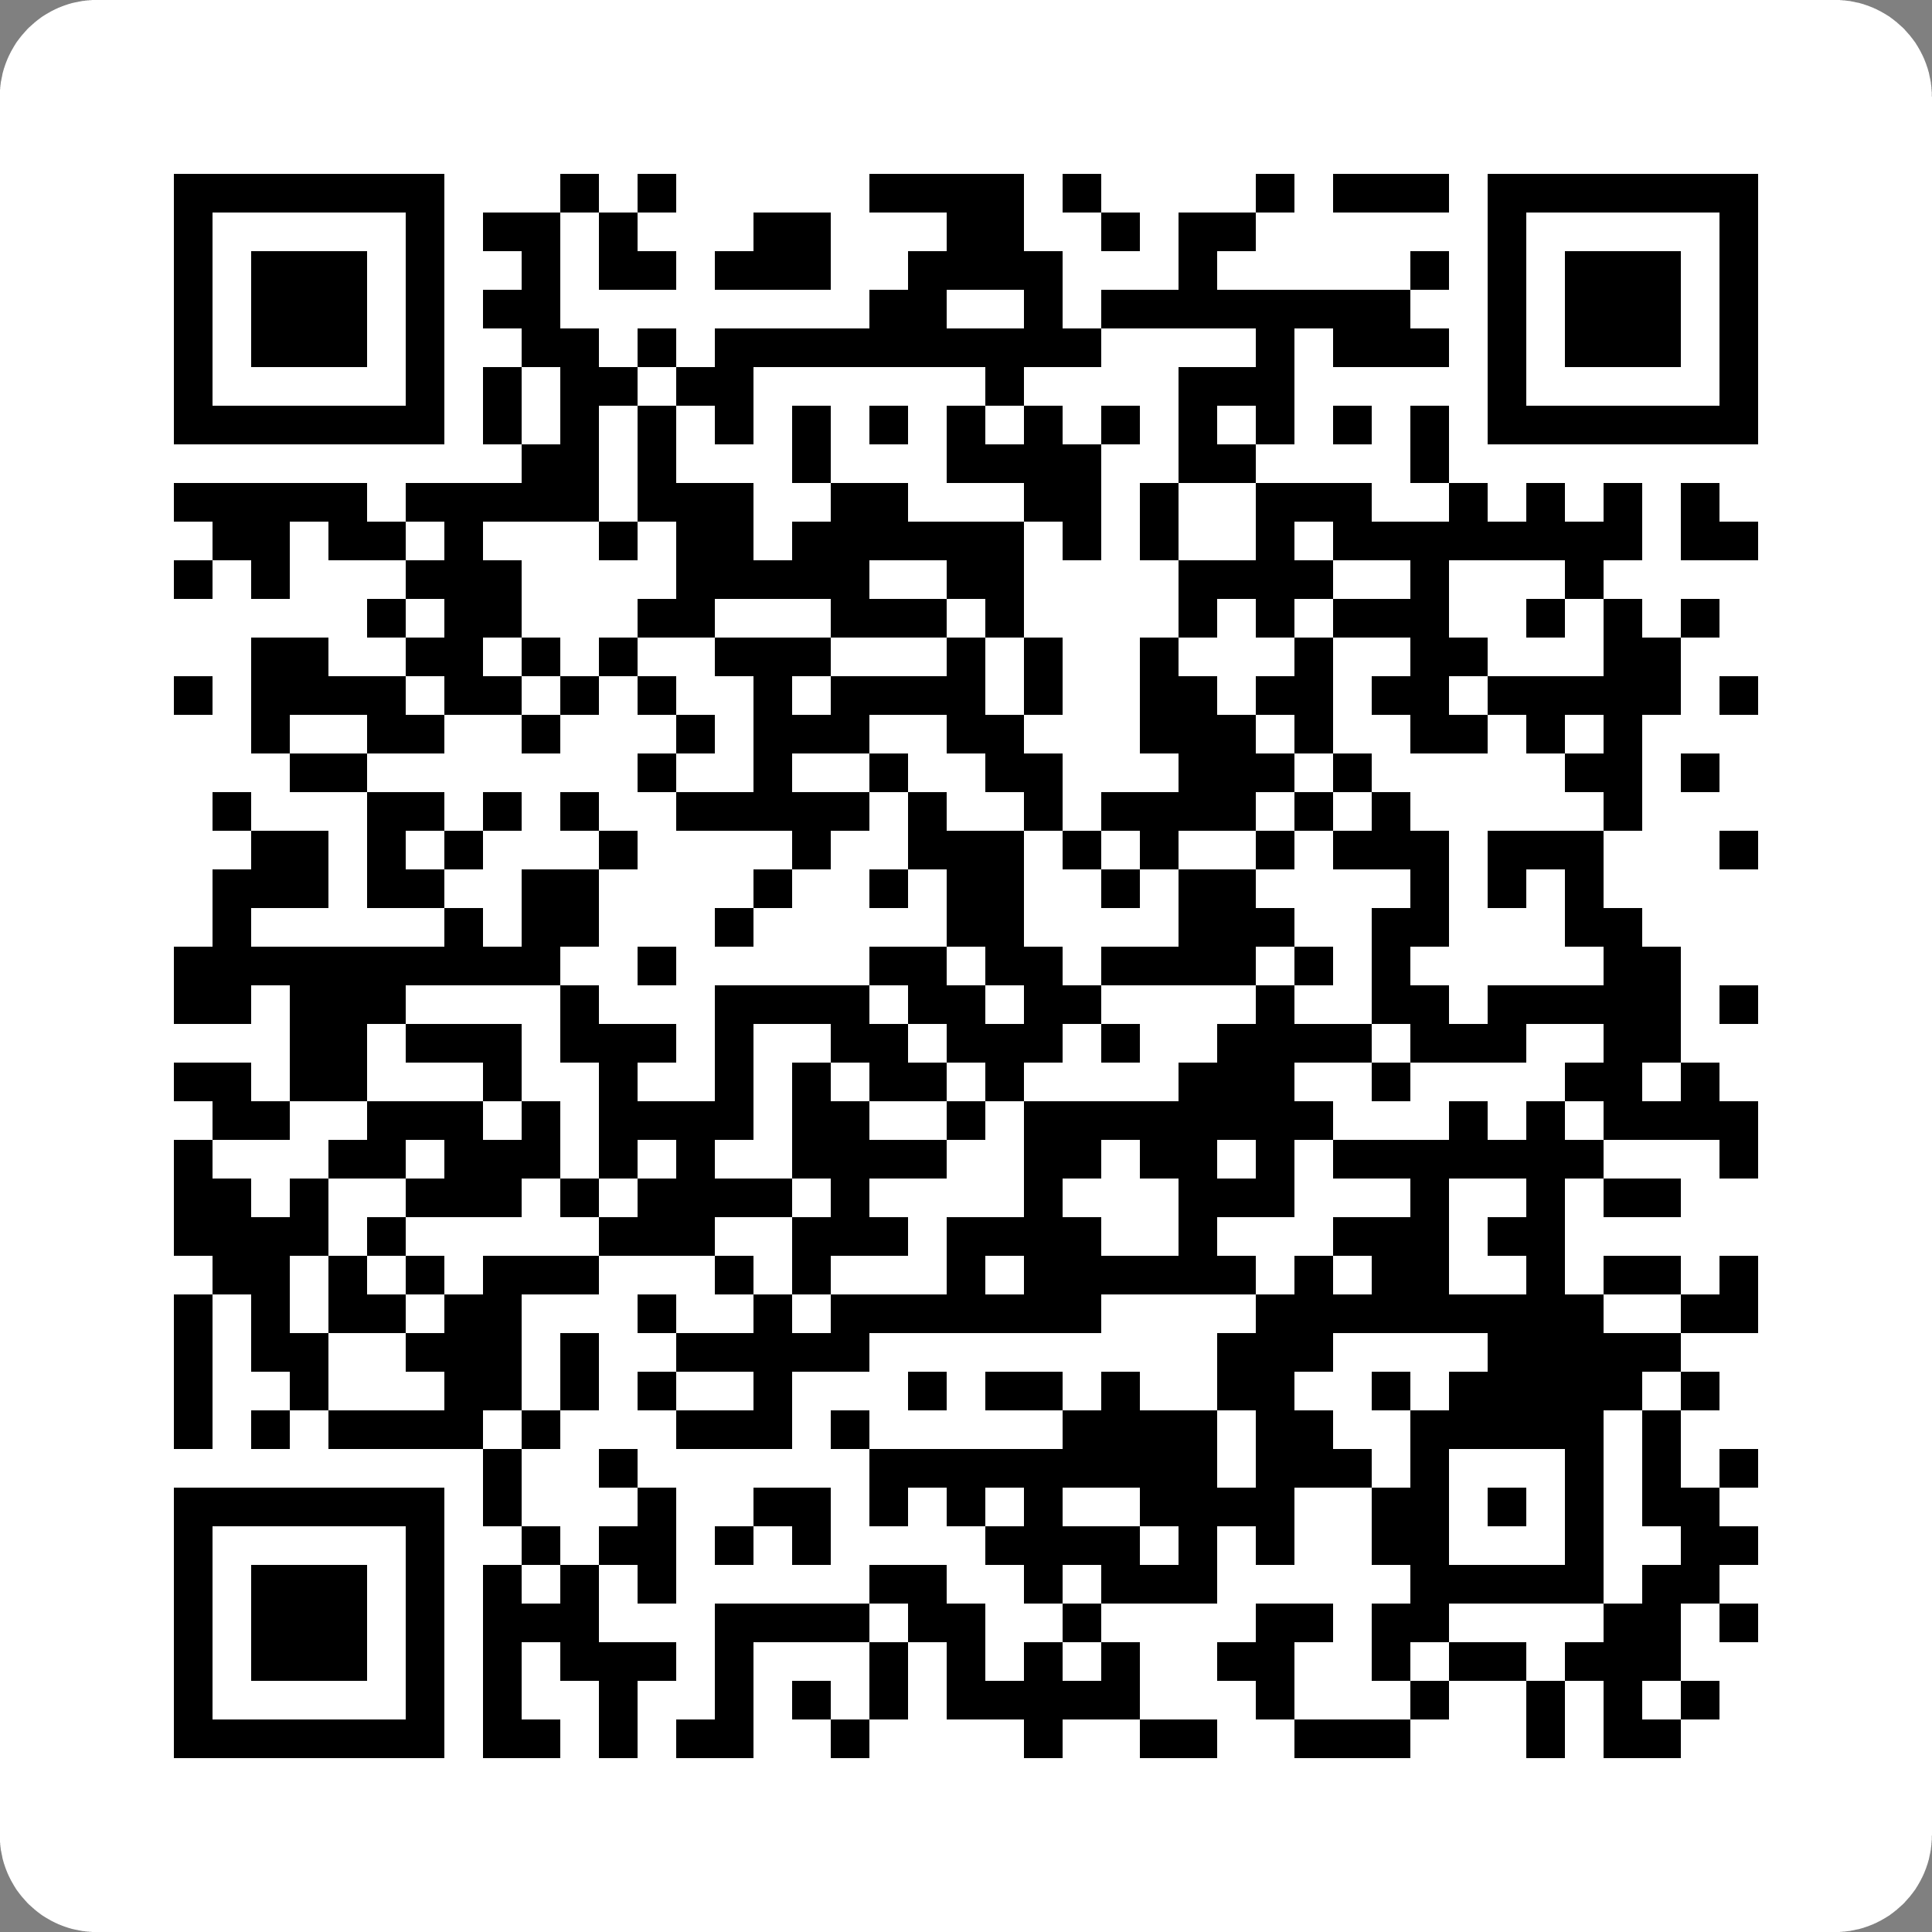 <svg xmlns="http://www.w3.org/2000/svg" viewBox="0 0 200 200"><rect x="0" y="0" width="200" height="200" fill="#808080" stroke="none"/><g shape-rendering="optimizeSpeed"><path d="M10 0h180c5.5 0 10 4.5 10 10v180c0 5.5-4.5 10-10 10H10c-5.5 0-10-4.5-10-10V10C0 4.5 4.5 0 10 0z" fill="#fff"/><path d="M18 18h4v4h-4zM22 18h4v4h-4zM26 18h4v4h-4zM30 18h4v4h-4zM34 18h4v4h-4zM38 18h4v4h-4zM42 18h4v4h-4zM58 18h4v4h-4zM66 18h4v4h-4zM90 18h4v4h-4zM94 18h4v4h-4zM98 18h4v4h-4zM102 18h4v4h-4zM110 18h4v4h-4zM130 18h4v4h-4zM138 18h4v4h-4zM142 18h4v4h-4zM146 18h4v4h-4zM154 18h4v4h-4zM158 18h4v4h-4zM162 18h4v4h-4zM166 18h4v4h-4zM170 18h4v4h-4zM174 18h4v4h-4zM178 18h4v4h-4zM18 22h4v4h-4zM42 22h4v4h-4zM50 22h4v4h-4zM54 22h4v4h-4zM62 22h4v4h-4zM78 22h4v4h-4zM82 22h4v4h-4zM98 22h4v4h-4zM102 22h4v4h-4zM114 22h4v4h-4zM122 22h4v4h-4zM126 22h4v4h-4zM154 22h4v4h-4zM178 22h4v4h-4zM18 26h4v4h-4zM26 26h4v4h-4zM30 26h4v4h-4zM34 26h4v4h-4zM42 26h4v4h-4zM54 26h4v4h-4zM62 26h4v4h-4zM66 26h4v4h-4zM74 26h4v4h-4zM78 26h4v4h-4zM82 26h4v4h-4zM94 26h4v4h-4zM98 26h4v4h-4zM102 26h4v4h-4zM106 26h4v4h-4zM122 26h4v4h-4zM146 26h4v4h-4zM154 26h4v4h-4zM162 26h4v4h-4zM166 26h4v4h-4zM170 26h4v4h-4zM178 26h4v4h-4zM18 30h4v4h-4zM26 30h4v4h-4zM30 30h4v4h-4zM34 30h4v4h-4zM42 30h4v4h-4zM50 30h4v4h-4zM54 30h4v4h-4zM90 30h4v4h-4zM94 30h4v4h-4zM106 30h4v4h-4zM114 30h4v4h-4zM118 30h4v4h-4zM122 30h4v4h-4zM126 30h4v4h-4zM130 30h4v4h-4zM134 30h4v4h-4zM138 30h4v4h-4zM142 30h4v4h-4zM154 30h4v4h-4zM162 30h4v4h-4zM166 30h4v4h-4zM170 30h4v4h-4zM178 30h4v4h-4zM18 34h4v4h-4zM26 34h4v4h-4zM30 34h4v4h-4zM34 34h4v4h-4zM42 34h4v4h-4zM54 34h4v4h-4zM58 34h4v4h-4zM66 34h4v4h-4zM74 34h4v4h-4zM78 34h4v4h-4zM82 34h4v4h-4zM86 34h4v4h-4zM90 34h4v4h-4zM94 34h4v4h-4zM98 34h4v4h-4zM102 34h4v4h-4zM106 34h4v4h-4zM110 34h4v4h-4zM130 34h4v4h-4zM138 34h4v4h-4zM142 34h4v4h-4zM146 34h4v4h-4zM154 34h4v4h-4zM162 34h4v4h-4zM166 34h4v4h-4zM170 34h4v4h-4zM178 34h4v4h-4zM18 38h4v4h-4zM42 38h4v4h-4zM50 38h4v4h-4zM58 38h4v4h-4zM62 38h4v4h-4zM70 38h4v4h-4zM74 38h4v4h-4zM102 38h4v4h-4zM122 38h4v4h-4zM126 38h4v4h-4zM130 38h4v4h-4zM154 38h4v4h-4zM178 38h4v4h-4zM18 42h4v4h-4zM22 42h4v4h-4zM26 42h4v4h-4zM30 42h4v4h-4zM34 42h4v4h-4zM38 42h4v4h-4zM42 42h4v4h-4zM50 42h4v4h-4zM58 42h4v4h-4zM66 42h4v4h-4zM74 42h4v4h-4zM82 42h4v4h-4zM90 42h4v4h-4zM98 42h4v4h-4zM106 42h4v4h-4zM114 42h4v4h-4zM122 42h4v4h-4zM130 42h4v4h-4zM138 42h4v4h-4zM146 42h4v4h-4zM154 42h4v4h-4zM158 42h4v4h-4zM162 42h4v4h-4zM166 42h4v4h-4zM170 42h4v4h-4zM174 42h4v4h-4zM178 42h4v4h-4zM54 46h4v4h-4zM58 46h4v4h-4zM66 46h4v4h-4zM82 46h4v4h-4zM98 46h4v4h-4zM102 46h4v4h-4zM106 46h4v4h-4zM110 46h4v4h-4zM122 46h4v4h-4zM126 46h4v4h-4zM146 46h4v4h-4zM18 50h4v4h-4zM22 50h4v4h-4zM26 50h4v4h-4zM30 50h4v4h-4zM34 50h4v4h-4zM42 50h4v4h-4zM46 50h4v4h-4zM50 50h4v4h-4zM54 50h4v4h-4zM58 50h4v4h-4zM66 50h4v4h-4zM70 50h4v4h-4zM74 50h4v4h-4zM86 50h4v4h-4zM90 50h4v4h-4zM106 50h4v4h-4zM110 50h4v4h-4zM118 50h4v4h-4zM130 50h4v4h-4zM134 50h4v4h-4zM138 50h4v4h-4zM150 50h4v4h-4zM158 50h4v4h-4zM166 50h4v4h-4zM174 50h4v4h-4zM22 54h4v4h-4zM26 54h4v4h-4zM34 54h4v4h-4zM38 54h4v4h-4zM46 54h4v4h-4zM62 54h4v4h-4zM70 54h4v4h-4zM74 54h4v4h-4zM82 54h4v4h-4zM86 54h4v4h-4zM90 54h4v4h-4zM94 54h4v4h-4zM98 54h4v4h-4zM102 54h4v4h-4zM110 54h4v4h-4zM118 54h4v4h-4zM130 54h4v4h-4zM138 54h4v4h-4zM142 54h4v4h-4zM146 54h4v4h-4zM150 54h4v4h-4zM154 54h4v4h-4zM158 54h4v4h-4zM162 54h4v4h-4zM166 54h4v4h-4zM174 54h4v4h-4zM178 54h4v4h-4zM18 58h4v4h-4zM26 58h4v4h-4zM42 58h4v4h-4zM46 58h4v4h-4zM50 58h4v4h-4zM70 58h4v4h-4zM74 58h4v4h-4zM78 58h4v4h-4zM82 58h4v4h-4zM86 58h4v4h-4zM98 58h4v4h-4zM102 58h4v4h-4zM122 58h4v4h-4zM126 58h4v4h-4zM130 58h4v4h-4zM134 58h4v4h-4zM146 58h4v4h-4zM162 58h4v4h-4zM38 62h4v4h-4zM46 62h4v4h-4zM50 62h4v4h-4zM66 62h4v4h-4zM70 62h4v4h-4zM86 62h4v4h-4zM90 62h4v4h-4zM94 62h4v4h-4zM102 62h4v4h-4zM122 62h4v4h-4zM130 62h4v4h-4zM138 62h4v4h-4zM142 62h4v4h-4zM146 62h4v4h-4zM158 62h4v4h-4zM166 62h4v4h-4zM174 62h4v4h-4zM26 66h4v4h-4zM30 66h4v4h-4zM42 66h4v4h-4zM46 66h4v4h-4zM54 66h4v4h-4zM62 66h4v4h-4zM74 66h4v4h-4zM78 66h4v4h-4zM82 66h4v4h-4zM98 66h4v4h-4zM106 66h4v4h-4zM118 66h4v4h-4zM134 66h4v4h-4zM146 66h4v4h-4zM150 66h4v4h-4zM166 66h4v4h-4zM170 66h4v4h-4zM18 70h4v4h-4zM26 70h4v4h-4zM30 70h4v4h-4zM34 70h4v4h-4zM38 70h4v4h-4zM46 70h4v4h-4zM50 70h4v4h-4zM58 70h4v4h-4zM66 70h4v4h-4zM78 70h4v4h-4zM86 70h4v4h-4zM90 70h4v4h-4zM94 70h4v4h-4zM98 70h4v4h-4zM106 70h4v4h-4zM118 70h4v4h-4zM122 70h4v4h-4zM130 70h4v4h-4zM134 70h4v4h-4zM142 70h4v4h-4zM146 70h4v4h-4zM154 70h4v4h-4zM158 70h4v4h-4zM162 70h4v4h-4zM166 70h4v4h-4zM170 70h4v4h-4zM178 70h4v4h-4zM26 74h4v4h-4zM38 74h4v4h-4zM42 74h4v4h-4zM54 74h4v4h-4zM70 74h4v4h-4zM78 74h4v4h-4zM82 74h4v4h-4zM86 74h4v4h-4zM98 74h4v4h-4zM102 74h4v4h-4zM118 74h4v4h-4zM122 74h4v4h-4zM126 74h4v4h-4zM134 74h4v4h-4zM146 74h4v4h-4zM150 74h4v4h-4zM158 74h4v4h-4zM166 74h4v4h-4zM30 78h4v4h-4zM34 78h4v4h-4zM66 78h4v4h-4zM78 78h4v4h-4zM90 78h4v4h-4zM102 78h4v4h-4zM106 78h4v4h-4zM122 78h4v4h-4zM126 78h4v4h-4zM130 78h4v4h-4zM138 78h4v4h-4zM162 78h4v4h-4zM166 78h4v4h-4zM174 78h4v4h-4zM22 82h4v4h-4zM38 82h4v4h-4zM42 82h4v4h-4zM50 82h4v4h-4zM58 82h4v4h-4zM70 82h4v4h-4zM74 82h4v4h-4zM78 82h4v4h-4zM82 82h4v4h-4zM86 82h4v4h-4zM94 82h4v4h-4zM106 82h4v4h-4zM114 82h4v4h-4zM118 82h4v4h-4zM122 82h4v4h-4zM126 82h4v4h-4zM134 82h4v4h-4zM142 82h4v4h-4zM166 82h4v4h-4zM26 86h4v4h-4zM30 86h4v4h-4zM38 86h4v4h-4zM46 86h4v4h-4zM62 86h4v4h-4zM82 86h4v4h-4zM94 86h4v4h-4zM98 86h4v4h-4zM102 86h4v4h-4zM110 86h4v4h-4zM118 86h4v4h-4zM130 86h4v4h-4zM138 86h4v4h-4zM142 86h4v4h-4zM146 86h4v4h-4zM154 86h4v4h-4zM158 86h4v4h-4zM162 86h4v4h-4zM178 86h4v4h-4zM22 90h4v4h-4zM26 90h4v4h-4zM30 90h4v4h-4zM38 90h4v4h-4zM42 90h4v4h-4zM54 90h4v4h-4zM58 90h4v4h-4zM78 90h4v4h-4zM90 90h4v4h-4zM98 90h4v4h-4zM102 90h4v4h-4zM114 90h4v4h-4zM122 90h4v4h-4zM126 90h4v4h-4zM146 90h4v4h-4zM154 90h4v4h-4zM162 90h4v4h-4zM22 94h4v4h-4zM46 94h4v4h-4zM54 94h4v4h-4zM58 94h4v4h-4zM74 94h4v4h-4zM98 94h4v4h-4zM102 94h4v4h-4zM122 94h4v4h-4zM126 94h4v4h-4zM130 94h4v4h-4zM142 94h4v4h-4zM146 94h4v4h-4zM162 94h4v4h-4zM166 94h4v4h-4zM18 98h4v4h-4zM22 98h4v4h-4zM26 98h4v4h-4zM30 98h4v4h-4zM34 98h4v4h-4zM38 98h4v4h-4zM42 98h4v4h-4zM46 98h4v4h-4zM50 98h4v4h-4zM54 98h4v4h-4zM66 98h4v4h-4zM90 98h4v4h-4zM94 98h4v4h-4zM102 98h4v4h-4zM106 98h4v4h-4zM114 98h4v4h-4zM118 98h4v4h-4zM122 98h4v4h-4zM126 98h4v4h-4zM134 98h4v4h-4zM142 98h4v4h-4zM166 98h4v4h-4zM170 98h4v4h-4zM18 102h4v4h-4zM22 102h4v4h-4zM30 102h4v4h-4zM34 102h4v4h-4zM38 102h4v4h-4zM58 102h4v4h-4zM74 102h4v4h-4zM78 102h4v4h-4zM82 102h4v4h-4zM86 102h4v4h-4zM94 102h4v4h-4zM98 102h4v4h-4zM106 102h4v4h-4zM110 102h4v4h-4zM130 102h4v4h-4zM142 102h4v4h-4zM146 102h4v4h-4zM154 102h4v4h-4zM158 102h4v4h-4zM162 102h4v4h-4zM166 102h4v4h-4zM170 102h4v4h-4zM178 102h4v4h-4zM30 106h4v4h-4zM34 106h4v4h-4zM42 106h4v4h-4zM46 106h4v4h-4zM50 106h4v4h-4zM58 106h4v4h-4zM62 106h4v4h-4zM66 106h4v4h-4zM74 106h4v4h-4zM86 106h4v4h-4zM90 106h4v4h-4zM98 106h4v4h-4zM102 106h4v4h-4zM106 106h4v4h-4zM114 106h4v4h-4zM126 106h4v4h-4zM130 106h4v4h-4zM134 106h4v4h-4zM138 106h4v4h-4zM146 106h4v4h-4zM150 106h4v4h-4zM154 106h4v4h-4zM166 106h4v4h-4zM170 106h4v4h-4zM18 110h4v4h-4zM22 110h4v4h-4zM30 110h4v4h-4zM34 110h4v4h-4zM50 110h4v4h-4zM62 110h4v4h-4zM74 110h4v4h-4zM82 110h4v4h-4zM90 110h4v4h-4zM94 110h4v4h-4zM102 110h4v4h-4zM122 110h4v4h-4zM126 110h4v4h-4zM130 110h4v4h-4zM142 110h4v4h-4zM162 110h4v4h-4zM166 110h4v4h-4zM174 110h4v4h-4zM22 114h4v4h-4zM26 114h4v4h-4zM38 114h4v4h-4zM42 114h4v4h-4zM46 114h4v4h-4zM54 114h4v4h-4zM62 114h4v4h-4zM66 114h4v4h-4zM70 114h4v4h-4zM74 114h4v4h-4zM82 114h4v4h-4zM86 114h4v4h-4zM98 114h4v4h-4zM106 114h4v4h-4zM110 114h4v4h-4zM114 114h4v4h-4zM118 114h4v4h-4zM122 114h4v4h-4zM126 114h4v4h-4zM130 114h4v4h-4zM134 114h4v4h-4zM150 114h4v4h-4zM158 114h4v4h-4zM166 114h4v4h-4zM170 114h4v4h-4zM174 114h4v4h-4zM178 114h4v4h-4zM18 118h4v4h-4zM34 118h4v4h-4zM38 118h4v4h-4zM46 118h4v4h-4zM50 118h4v4h-4zM54 118h4v4h-4zM62 118h4v4h-4zM70 118h4v4h-4zM82 118h4v4h-4zM86 118h4v4h-4zM90 118h4v4h-4zM94 118h4v4h-4zM106 118h4v4h-4zM110 118h4v4h-4zM118 118h4v4h-4zM122 118h4v4h-4zM130 118h4v4h-4zM138 118h4v4h-4zM142 118h4v4h-4zM146 118h4v4h-4zM150 118h4v4h-4zM154 118h4v4h-4zM158 118h4v4h-4zM162 118h4v4h-4zM178 118h4v4h-4zM18 122h4v4h-4zM22 122h4v4h-4zM30 122h4v4h-4zM42 122h4v4h-4zM46 122h4v4h-4zM50 122h4v4h-4zM58 122h4v4h-4zM66 122h4v4h-4zM70 122h4v4h-4zM74 122h4v4h-4zM78 122h4v4h-4zM86 122h4v4h-4zM106 122h4v4h-4zM122 122h4v4h-4zM126 122h4v4h-4zM130 122h4v4h-4zM146 122h4v4h-4zM158 122h4v4h-4zM166 122h4v4h-4zM170 122h4v4h-4zM18 126h4v4h-4zM22 126h4v4h-4zM26 126h4v4h-4zM30 126h4v4h-4zM38 126h4v4h-4zM62 126h4v4h-4zM66 126h4v4h-4zM70 126h4v4h-4zM82 126h4v4h-4zM86 126h4v4h-4zM90 126h4v4h-4zM98 126h4v4h-4zM102 126h4v4h-4zM106 126h4v4h-4zM110 126h4v4h-4zM122 126h4v4h-4zM138 126h4v4h-4zM142 126h4v4h-4zM146 126h4v4h-4zM154 126h4v4h-4zM158 126h4v4h-4zM22 130h4v4h-4zM26 130h4v4h-4zM34 130h4v4h-4zM42 130h4v4h-4zM50 130h4v4h-4zM54 130h4v4h-4zM58 130h4v4h-4zM74 130h4v4h-4zM82 130h4v4h-4zM98 130h4v4h-4zM106 130h4v4h-4zM110 130h4v4h-4zM114 130h4v4h-4zM118 130h4v4h-4zM122 130h4v4h-4zM126 130h4v4h-4zM134 130h4v4h-4zM142 130h4v4h-4zM146 130h4v4h-4zM158 130h4v4h-4zM166 130h4v4h-4zM170 130h4v4h-4zM178 130h4v4h-4zM18 134h4v4h-4zM26 134h4v4h-4zM34 134h4v4h-4zM38 134h4v4h-4zM46 134h4v4h-4zM50 134h4v4h-4zM66 134h4v4h-4zM78 134h4v4h-4zM86 134h4v4h-4zM90 134h4v4h-4zM94 134h4v4h-4zM98 134h4v4h-4zM102 134h4v4h-4zM106 134h4v4h-4zM110 134h4v4h-4zM130 134h4v4h-4zM134 134h4v4h-4zM138 134h4v4h-4zM142 134h4v4h-4zM146 134h4v4h-4zM150 134h4v4h-4zM154 134h4v4h-4zM158 134h4v4h-4zM162 134h4v4h-4zM174 134h4v4h-4zM178 134h4v4h-4zM18 138h4v4h-4zM26 138h4v4h-4zM30 138h4v4h-4zM42 138h4v4h-4zM46 138h4v4h-4zM50 138h4v4h-4zM58 138h4v4h-4zM70 138h4v4h-4zM74 138h4v4h-4zM78 138h4v4h-4zM82 138h4v4h-4zM86 138h4v4h-4zM126 138h4v4h-4zM130 138h4v4h-4zM134 138h4v4h-4zM154 138h4v4h-4zM158 138h4v4h-4zM162 138h4v4h-4zM166 138h4v4h-4zM170 138h4v4h-4zM18 142h4v4h-4zM30 142h4v4h-4zM46 142h4v4h-4zM50 142h4v4h-4zM58 142h4v4h-4zM66 142h4v4h-4zM78 142h4v4h-4zM94 142h4v4h-4zM102 142h4v4h-4zM106 142h4v4h-4zM114 142h4v4h-4zM126 142h4v4h-4zM130 142h4v4h-4zM142 142h4v4h-4zM150 142h4v4h-4zM154 142h4v4h-4zM158 142h4v4h-4zM162 142h4v4h-4zM166 142h4v4h-4zM174 142h4v4h-4zM18 146h4v4h-4zM26 146h4v4h-4zM34 146h4v4h-4zM38 146h4v4h-4zM42 146h4v4h-4zM46 146h4v4h-4zM54 146h4v4h-4zM70 146h4v4h-4zM74 146h4v4h-4zM78 146h4v4h-4zM86 146h4v4h-4zM110 146h4v4h-4zM114 146h4v4h-4zM118 146h4v4h-4zM122 146h4v4h-4zM130 146h4v4h-4zM134 146h4v4h-4zM146 146h4v4h-4zM150 146h4v4h-4zM154 146h4v4h-4zM158 146h4v4h-4zM162 146h4v4h-4zM170 146h4v4h-4zM50 150h4v4h-4zM62 150h4v4h-4zM90 150h4v4h-4zM94 150h4v4h-4zM98 150h4v4h-4zM102 150h4v4h-4zM106 150h4v4h-4zM110 150h4v4h-4zM114 150h4v4h-4zM118 150h4v4h-4zM122 150h4v4h-4zM130 150h4v4h-4zM134 150h4v4h-4zM138 150h4v4h-4zM146 150h4v4h-4zM162 150h4v4h-4zM170 150h4v4h-4zM178 150h4v4h-4zM18 154h4v4h-4zM22 154h4v4h-4zM26 154h4v4h-4zM30 154h4v4h-4zM34 154h4v4h-4zM38 154h4v4h-4zM42 154h4v4h-4zM50 154h4v4h-4zM66 154h4v4h-4zM78 154h4v4h-4zM82 154h4v4h-4zM90 154h4v4h-4zM98 154h4v4h-4zM106 154h4v4h-4zM118 154h4v4h-4zM122 154h4v4h-4zM126 154h4v4h-4zM130 154h4v4h-4zM142 154h4v4h-4zM146 154h4v4h-4zM154 154h4v4h-4zM162 154h4v4h-4zM170 154h4v4h-4zM174 154h4v4h-4zM18 158h4v4h-4zM42 158h4v4h-4zM54 158h4v4h-4zM62 158h4v4h-4zM66 158h4v4h-4zM74 158h4v4h-4zM82 158h4v4h-4zM102 158h4v4h-4zM106 158h4v4h-4zM110 158h4v4h-4zM114 158h4v4h-4zM122 158h4v4h-4zM130 158h4v4h-4zM142 158h4v4h-4zM146 158h4v4h-4zM162 158h4v4h-4zM174 158h4v4h-4zM178 158h4v4h-4zM18 162h4v4h-4zM26 162h4v4h-4zM30 162h4v4h-4zM34 162h4v4h-4zM42 162h4v4h-4zM50 162h4v4h-4zM58 162h4v4h-4zM66 162h4v4h-4zM90 162h4v4h-4zM94 162h4v4h-4zM106 162h4v4h-4zM114 162h4v4h-4zM118 162h4v4h-4zM122 162h4v4h-4zM146 162h4v4h-4zM150 162h4v4h-4zM154 162h4v4h-4zM158 162h4v4h-4zM162 162h4v4h-4zM170 162h4v4h-4zM174 162h4v4h-4zM18 166h4v4h-4zM26 166h4v4h-4zM30 166h4v4h-4zM34 166h4v4h-4zM42 166h4v4h-4zM50 166h4v4h-4zM54 166h4v4h-4zM58 166h4v4h-4zM74 166h4v4h-4zM78 166h4v4h-4zM82 166h4v4h-4zM86 166h4v4h-4zM94 166h4v4h-4zM98 166h4v4h-4zM110 166h4v4h-4zM130 166h4v4h-4zM134 166h4v4h-4zM142 166h4v4h-4zM146 166h4v4h-4zM166 166h4v4h-4zM170 166h4v4h-4zM178 166h4v4h-4zM18 170h4v4h-4zM26 170h4v4h-4zM30 170h4v4h-4zM34 170h4v4h-4zM42 170h4v4h-4zM50 170h4v4h-4zM58 170h4v4h-4zM62 170h4v4h-4zM66 170h4v4h-4zM74 170h4v4h-4zM90 170h4v4h-4zM98 170h4v4h-4zM106 170h4v4h-4zM114 170h4v4h-4zM126 170h4v4h-4zM130 170h4v4h-4zM142 170h4v4h-4zM150 170h4v4h-4zM154 170h4v4h-4zM162 170h4v4h-4zM166 170h4v4h-4zM170 170h4v4h-4zM18 174h4v4h-4zM42 174h4v4h-4zM50 174h4v4h-4zM62 174h4v4h-4zM74 174h4v4h-4zM82 174h4v4h-4zM90 174h4v4h-4zM98 174h4v4h-4zM102 174h4v4h-4zM106 174h4v4h-4zM110 174h4v4h-4zM114 174h4v4h-4zM130 174h4v4h-4zM146 174h4v4h-4zM158 174h4v4h-4zM166 174h4v4h-4zM174 174h4v4h-4zM18 178h4v4h-4zM22 178h4v4h-4zM26 178h4v4h-4zM30 178h4v4h-4zM34 178h4v4h-4zM38 178h4v4h-4zM42 178h4v4h-4zM50 178h4v4h-4zM54 178h4v4h-4zM62 178h4v4h-4zM70 178h4v4h-4zM74 178h4v4h-4zM86 178h4v4h-4zM106 178h4v4h-4zM118 178h4v4h-4zM122 178h4v4h-4zM134 178h4v4h-4zM138 178h4v4h-4zM142 178h4v4h-4zM158 178h4v4h-4zM166 178h4v4h-4zM170 178h4v4h-4z"/></g></svg>